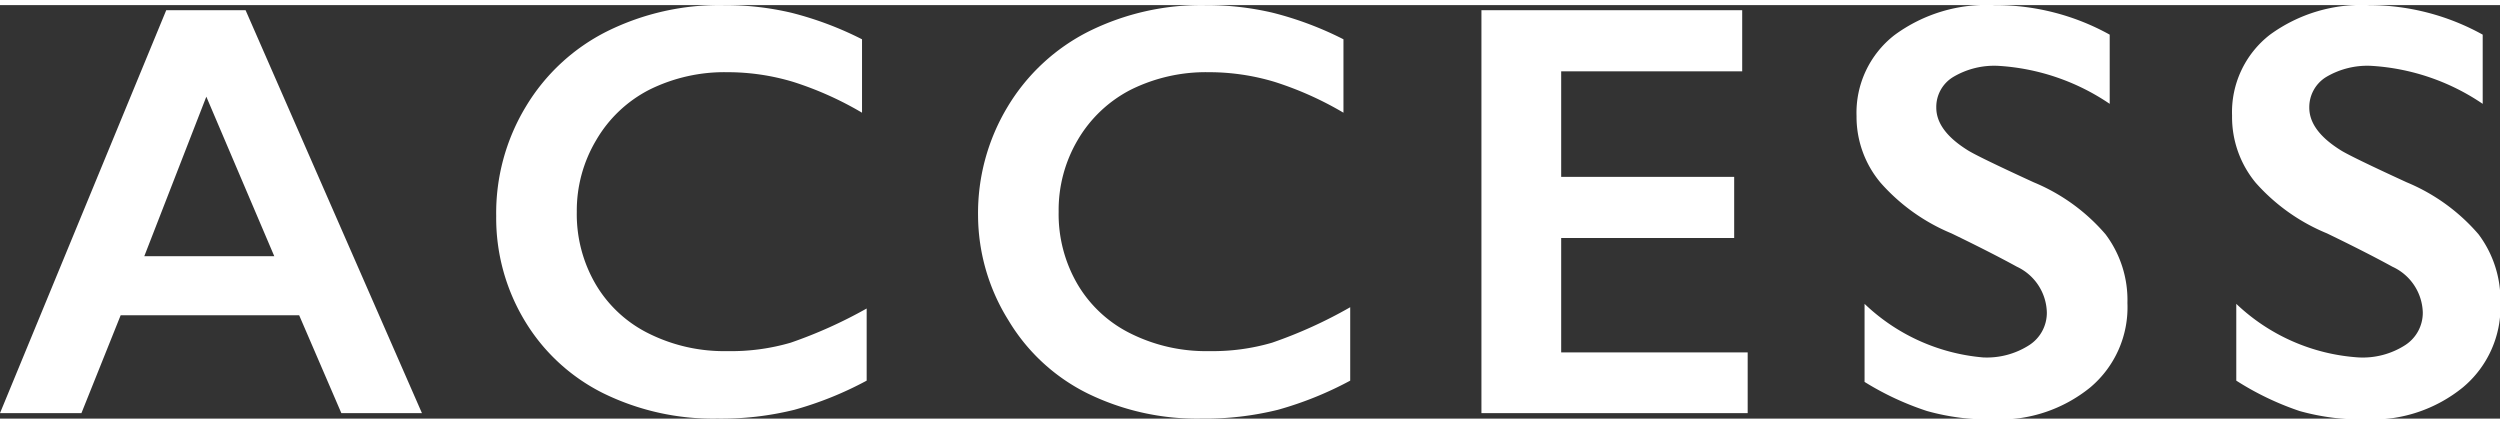 <svg xmlns="http://www.w3.org/2000/svg" viewBox="0 0 59.25 9.8" width="59" height="10"><rect x="0" y="0" width="59.25" height="9.8" fill="#333333" stroke="none"/><defs><style>.cls-1{fill:#fff;}</style></defs><title>アセット 13</title><g id="レイヤー_2" data-name="レイヤー 2"><g id="レイヤー_1-2" data-name="レイヤー 1"><path class="cls-1" d="M5.82.12,10,9.67H8.09l-1-2.32H2.86L1.93,9.67H0L3.94.12ZM3.42,5.95H6.5L4.89,2.17Z"/><path class="cls-1" d="M17.16,0a6.88,6.88,0,0,1,1.59.18,8,8,0,0,1,1.68.63V2.55a7.92,7.92,0,0,0-1.63-.73,5.38,5.38,0,0,0-1.56-.23A4,4,0,0,0,15.4,2,3.08,3.08,0,0,0,14.13,3.2a3.26,3.26,0,0,0-.46,1.7,3.29,3.29,0,0,0,.45,1.72,3,3,0,0,0,1.27,1.17,4,4,0,0,0,1.85.41A5,5,0,0,0,18.74,8a10.91,10.91,0,0,0,1.8-.81V8.9a8.31,8.31,0,0,1-1.71.69A7.18,7.18,0,0,1,17,9.8a5.9,5.9,0,0,1-2.7-.6,4.51,4.51,0,0,1-1.87-1.73A4.71,4.71,0,0,1,11.76,5a4.87,4.87,0,0,1,.7-2.59A4.69,4.69,0,0,1,14.39.62,6,6,0,0,1,17.16,0Z"/><path class="cls-1" d="M28.57,0a6.89,6.89,0,0,1,1.59.18,8,8,0,0,1,1.68.63V2.55a7.92,7.92,0,0,0-1.63-.73,5.38,5.38,0,0,0-1.56-.23A4,4,0,0,0,26.81,2,3.09,3.09,0,0,0,25.54,3.2a3.27,3.27,0,0,0-.45,1.7,3.29,3.29,0,0,0,.45,1.72,3,3,0,0,0,1.27,1.17,4,4,0,0,0,1.85.41A5,5,0,0,0,30.15,8,10.87,10.87,0,0,0,32,7.16V8.9a8.33,8.33,0,0,1-1.71.69,7.19,7.19,0,0,1-1.82.21,5.9,5.9,0,0,1-2.7-.6,4.52,4.52,0,0,1-1.87-1.73A4.72,4.72,0,0,1,23.18,5a4.88,4.88,0,0,1,.7-2.59A4.71,4.71,0,0,1,25.81.62,6,6,0,0,1,28.57,0Z"/><path class="cls-1" d="M41.29.12V1.57H37V4.07H41.1V5.52H37V8.23h4.42V9.67H35.11V.12Z"/><path class="cls-1" d="M47.27,0A5.58,5.58,0,0,1,50,.7V2.34a5.25,5.25,0,0,0-2.63-.9,1.9,1.9,0,0,0-1.09.27.83.83,0,0,0-.39.72q0,.54.73,1,.21.14,1.58.77a4.52,4.52,0,0,1,1.7,1.23,2.59,2.59,0,0,1,.52,1.63,2.48,2.48,0,0,1-.88,2,3.41,3.41,0,0,1-2.29.76,5.43,5.43,0,0,1-1.58-.2,6.81,6.81,0,0,1-1.48-.69V7.08A4.64,4.64,0,0,0,47,8.35a1.86,1.86,0,0,0,1.09-.29.91.91,0,0,0,.42-.78A1.23,1.23,0,0,0,47.8,6.2q-.6-.33-1.55-.79a4.57,4.57,0,0,1-1.68-1.2A2.43,2.43,0,0,1,44,2.63a2.33,2.33,0,0,1,.9-1.92A3.68,3.68,0,0,1,47.27,0Z"/><path class="cls-1" d="M56.15,0a5.58,5.58,0,0,1,2.69.7V2.34a5.25,5.25,0,0,0-2.63-.9,1.91,1.91,0,0,0-1.09.27.84.84,0,0,0-.39.72q0,.54.73,1,.21.14,1.58.77a4.54,4.54,0,0,1,1.7,1.23,2.6,2.6,0,0,1,.52,1.63,2.48,2.48,0,0,1-.89,2,3.41,3.41,0,0,1-2.29.76,5.44,5.44,0,0,1-1.58-.2A6.83,6.83,0,0,1,53,8.9V7.08A4.64,4.64,0,0,0,55.9,8.35,1.86,1.86,0,0,0,57,8.06a.91.91,0,0,0,.42-.78,1.23,1.23,0,0,0-.72-1.08q-.6-.33-1.55-.79a4.58,4.58,0,0,1-1.69-1.2,2.44,2.44,0,0,1-.56-1.59,2.32,2.32,0,0,1,.9-1.92A3.68,3.68,0,0,1,56.15,0Z"/></g></g></svg>